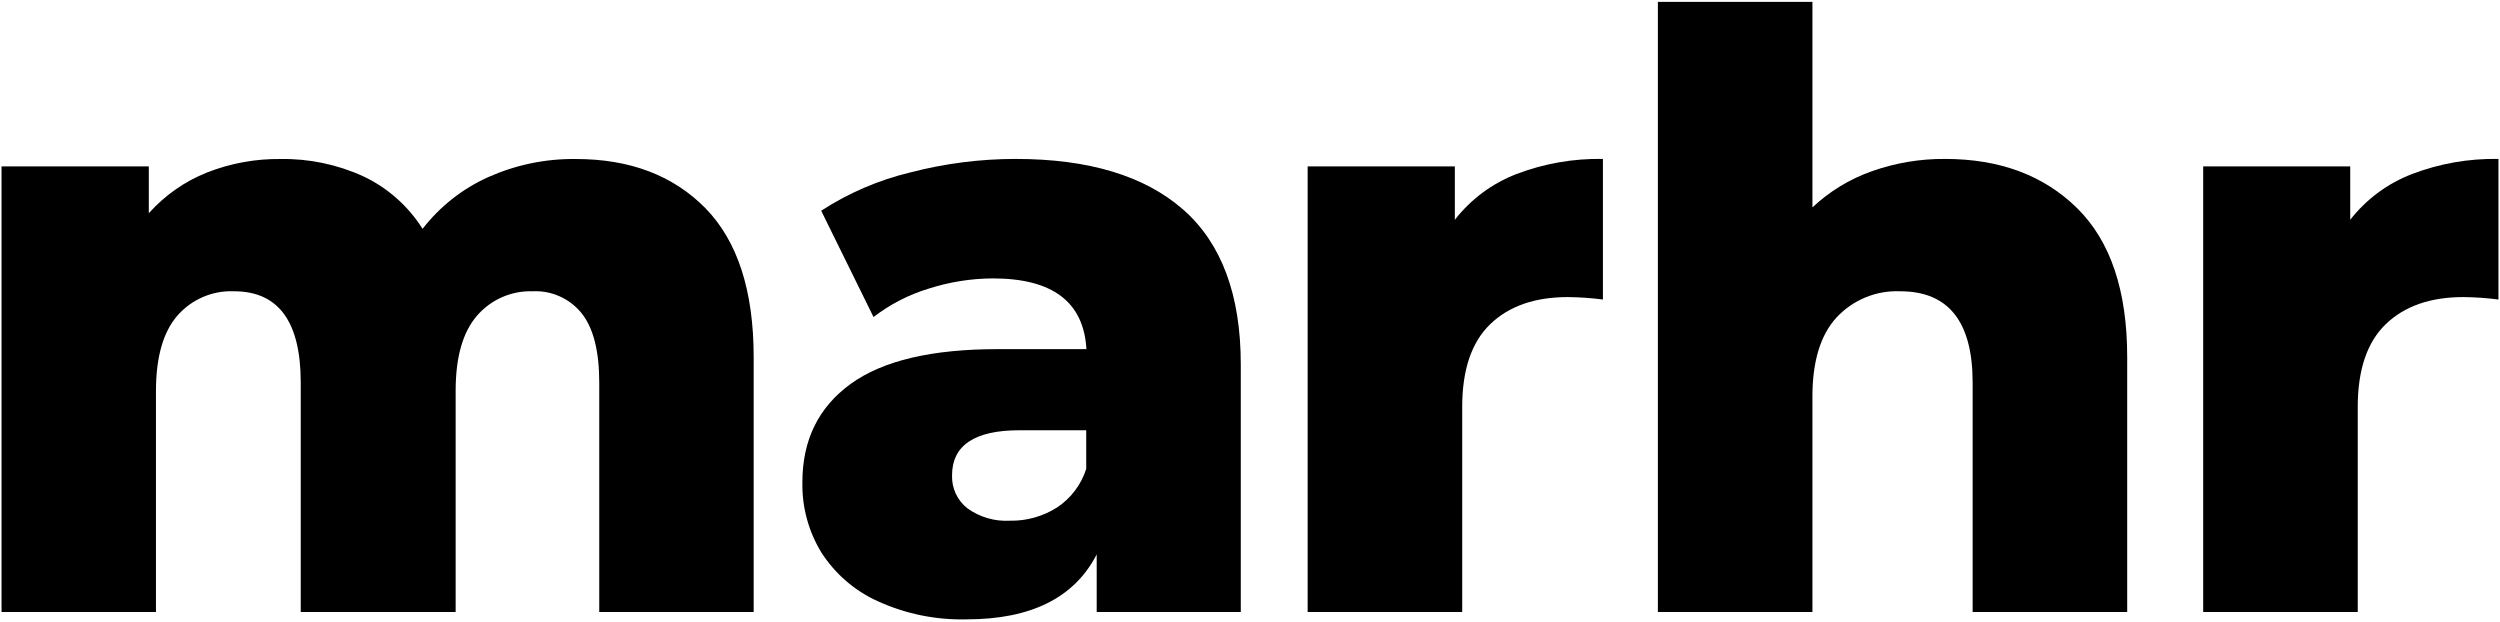 <?xml version="1.0" encoding="UTF-8"?> <svg xmlns="http://www.w3.org/2000/svg" width="868" height="216" viewBox="0 0 868 216" fill="none"><path d="M244.935 72.296C256.095 83.723 261.675 100.951 261.675 123.98V212.481H208.06V132.828C208.06 121.966 206.043 113.972 202.01 108.847C199.966 106.288 197.35 104.254 194.378 102.913C191.406 101.573 188.162 100.964 184.911 101.136C181.256 101.014 177.62 101.72 174.269 103.2C170.918 104.681 167.936 106.899 165.541 109.694C160.647 115.399 158.2 124.061 158.2 135.681V212.481H104.417V132.828C104.417 111.7 96.701 101.136 81.269 101.136C77.548 100.973 73.84 101.658 70.416 103.139C66.993 104.62 63.943 106.86 61.492 109.694C56.613 115.399 54.166 124.061 54.15 135.681V212.481H0.535V57.768H51.663V74.037C57.229 67.81 64.145 62.969 71.87 59.895C80.009 56.697 88.679 55.105 97.41 55.206C107.296 55.045 117.094 57.093 126.107 61.201C134.554 65.181 141.705 71.512 146.721 79.452C152.768 71.653 160.619 65.476 169.583 61.467C179.102 57.227 189.408 55.093 199.81 55.206C218.67 55.189 233.712 60.886 244.935 72.296Z" fill="black"></path><path d="M410.759 72.731C424.119 84.431 430.799 102.368 430.799 126.542V212.48H380.771V192.488C373.055 207.524 357.989 215.043 335.574 215.043C324.978 215.305 314.46 213.157 304.796 208.757C296.781 205.149 289.97 199.272 285.187 191.836C280.711 184.516 278.42 176.047 278.587 167.444C278.587 152.795 284.167 141.417 295.326 133.31C306.486 125.204 323.617 121.175 346.717 121.223H377.208C376.267 104.85 365.442 96.663 344.733 96.663C337.16 96.699 329.637 97.897 322.421 100.216C315.509 102.313 309.028 105.654 303.29 110.079L285.115 73.166C294.613 66.999 305.076 62.504 316.06 59.87C328.005 56.76 340.29 55.185 352.624 55.18C378.005 55.18 397.383 61.03 410.759 72.731ZM366.973 176.219C371.779 173.055 375.367 168.319 377.136 162.803V149.386H353.987C338.363 149.386 330.552 154.616 330.552 165.075C330.482 167.274 330.932 169.458 331.863 171.446C332.795 173.435 334.181 175.17 335.908 176.509C340.182 179.576 345.359 181.085 350.591 180.788C356.375 180.909 362.068 179.321 366.973 176.219Z" fill="black"></path><path d="M526.451 60.452C536.056 56.776 546.266 54.988 556.535 55.182V103.989C552.504 103.475 548.448 103.192 544.386 103.143C532.908 103.143 523.916 106.277 517.411 112.547C510.907 118.816 507.663 128.429 507.678 141.386V212.482H454.016V57.768H505.12V76.31C510.685 69.176 518.056 63.697 526.451 60.452Z" fill="black"></path><path d="M721.201 72.296C732.775 83.722 738.563 100.95 738.563 123.98V212.48H684.9V132.827C684.9 111.699 676.522 101.135 659.766 101.135C655.638 100.955 651.521 101.678 647.695 103.256C643.869 104.833 640.425 107.226 637.598 110.273C632.05 116.365 629.276 125.502 629.276 137.686V212.48H575.613V0.644H629.276V72.005C635.216 66.428 642.235 62.156 649.89 59.459C658.056 56.561 666.656 55.114 675.31 55.181C694.33 55.181 709.627 60.886 721.201 72.296Z" fill="black"></path><path d="M837.381 60.452C846.985 56.776 857.196 54.988 867.464 55.182V103.989C863.434 103.475 859.378 103.192 855.316 103.143C843.837 103.143 834.846 106.277 828.341 112.547C821.837 118.816 818.592 128.429 818.608 141.386V212.482H764.945V57.768H816.002V76.31C821.58 69.169 828.968 63.689 837.381 60.452Z" fill="black"></path></svg> 